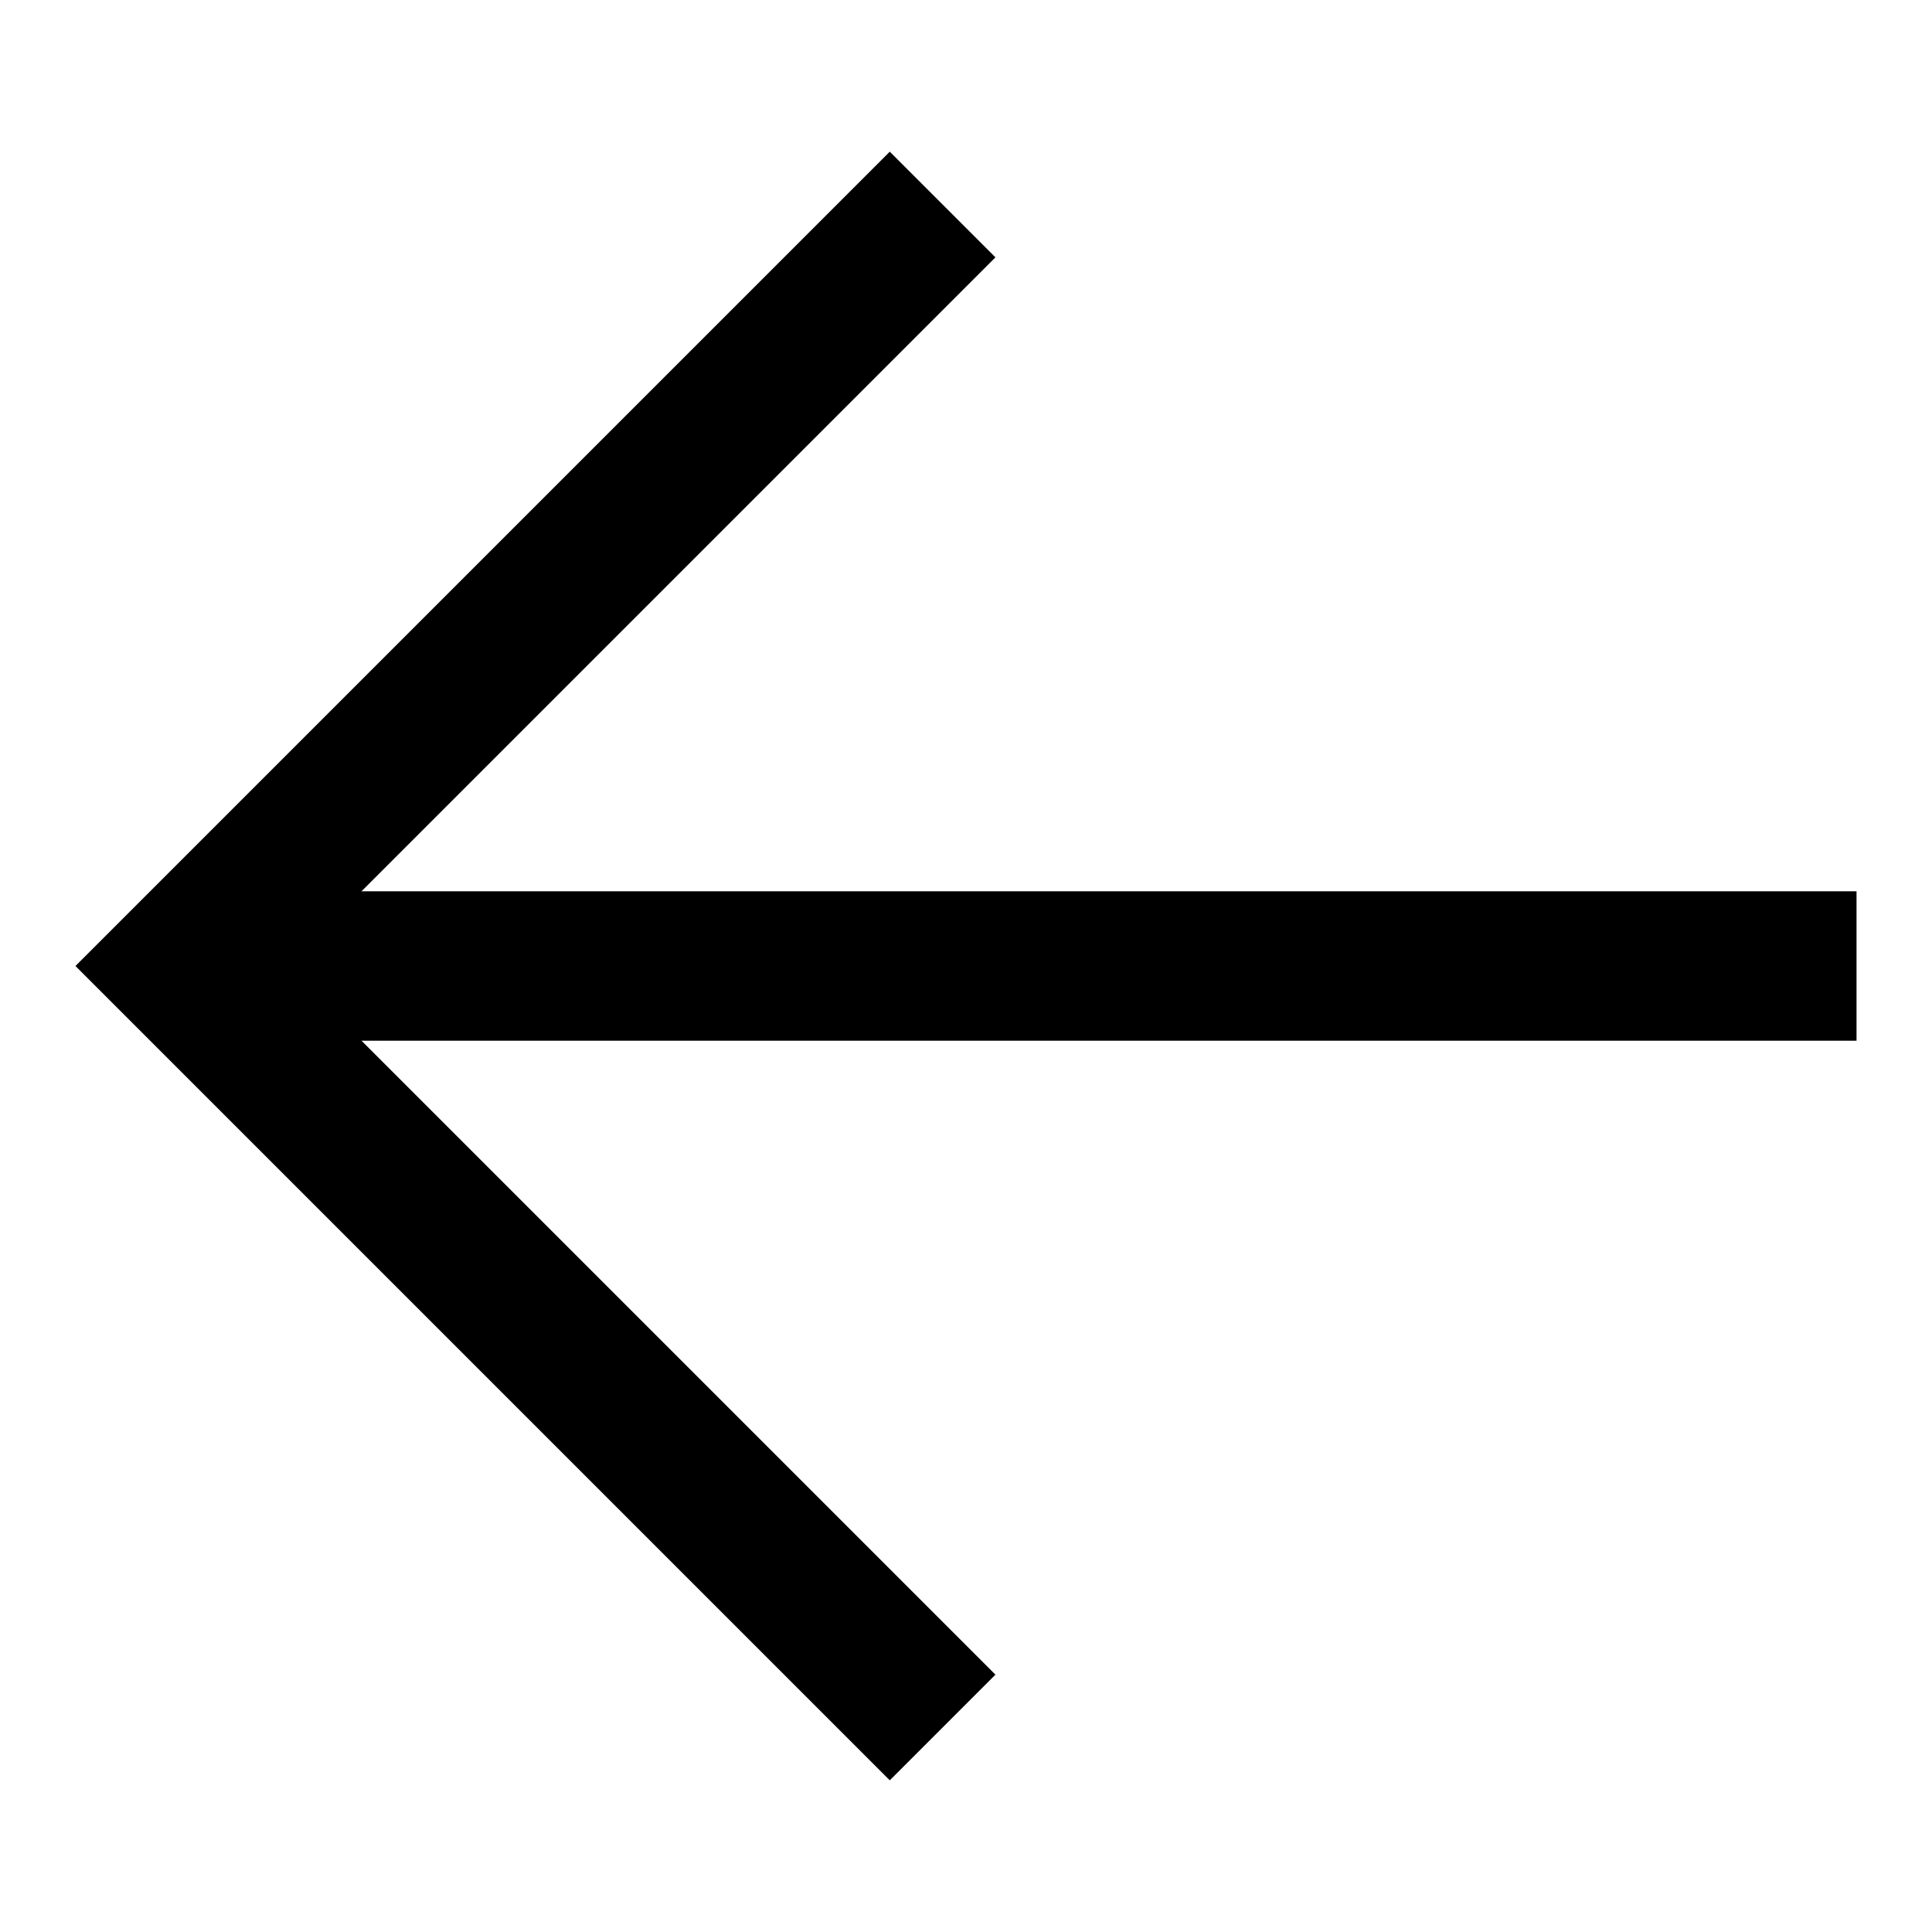 <?xml version="1.0" encoding="utf-8"?>
<!-- Svg Vector Icons : http://www.onlinewebfonts.com/icon -->
<!DOCTYPE svg PUBLIC "-//W3C//DTD SVG 1.1//EN" "http://www.w3.org/Graphics/SVG/1.1/DTD/svg11.dtd">
<svg version="1.1" xmlns="http://www.w3.org/2000/svg" xmlns:xlink="http://www.w3.org/1999/xlink" x="0px" y="0px" viewBox="0 0 256 256" enable-background="new 0 0 256 256" xml:space="preserve">
<g><g><path fill="#000000" d="M117.9,235.9L10,128L117.9,20.1l14,14L38,128l93.9,93.9L117.9,235.9z"/><path fill="#000000" d="M29.5,118.1H246v19.8H29.5V118.1L29.5,118.1z"/></g></g>
</svg>